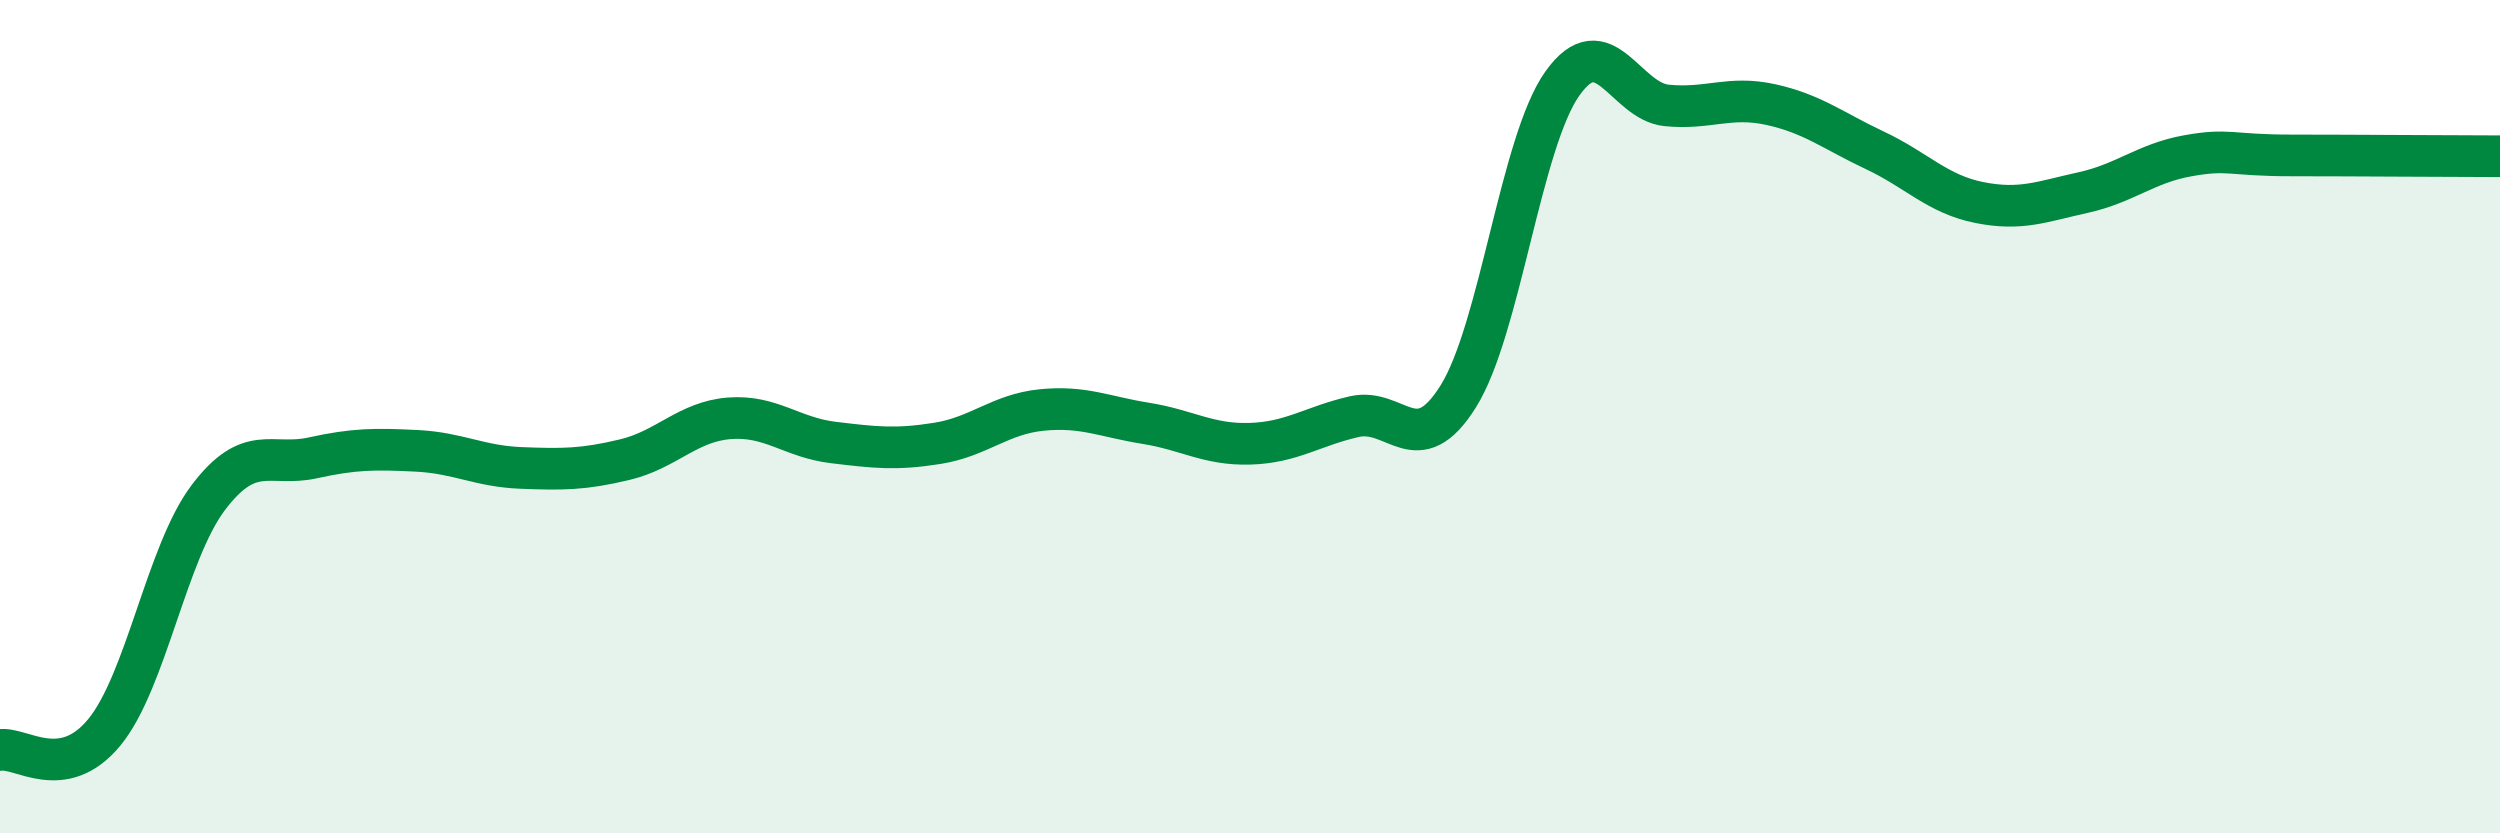 
    <svg width="60" height="20" viewBox="0 0 60 20" xmlns="http://www.w3.org/2000/svg">
      <path
        d="M 0,18 C 0.5,17.92 1.5,18.79 2.5,17.58 C 3.5,16.37 4,13.26 5,11.94 C 6,10.62 6.5,11.21 7.5,10.99 C 8.5,10.77 9,10.77 10,10.82 C 11,10.87 11.5,11.19 12.5,11.23 C 13.5,11.27 14,11.27 15,11.03 C 16,10.79 16.5,10.12 17.5,10.04 C 18.5,9.96 19,10.5 20,10.62 C 21,10.74 21.5,10.8 22.5,10.64 C 23.5,10.48 24,9.94 25,9.84 C 26,9.74 26.5,10 27.5,10.16 C 28.5,10.32 29,10.68 30,10.65 C 31,10.62 31.5,10.23 32.5,10 C 33.5,9.77 34,11.11 35,9.51 C 36,7.91 36.5,3.4 37.5,2 C 38.5,0.6 39,2.43 40,2.53 C 41,2.63 41.5,2.29 42.5,2.51 C 43.5,2.73 44,3.14 45,3.61 C 46,4.08 46.5,4.66 47.5,4.86 C 48.5,5.06 49,4.84 50,4.62 C 51,4.4 51.5,3.92 52.5,3.74 C 53.5,3.56 53.5,3.73 55,3.73 C 56.5,3.73 59,3.75 60,3.75L60 20L0 20Z"
        fill="#008740"
        opacity="0.1"
        stroke-linecap="round"
        stroke-linejoin="round"
      />
      <path
        d="M 0,18 C 0.5,17.92 1.5,18.79 2.5,17.58 C 3.5,16.37 4,13.26 5,11.94 C 6,10.62 6.5,11.21 7.5,10.99 C 8.5,10.77 9,10.77 10,10.82 C 11,10.87 11.5,11.19 12.5,11.23 C 13.5,11.27 14,11.27 15,11.03 C 16,10.79 16.5,10.12 17.5,10.04 C 18.5,9.96 19,10.5 20,10.62 C 21,10.74 21.5,10.8 22.5,10.64 C 23.5,10.48 24,9.94 25,9.84 C 26,9.74 26.5,10 27.5,10.16 C 28.5,10.32 29,10.68 30,10.65 C 31,10.62 31.5,10.23 32.5,10 C 33.5,9.77 34,11.11 35,9.51 C 36,7.91 36.5,3.4 37.5,2 C 38.5,0.6 39,2.43 40,2.53 C 41,2.63 41.5,2.29 42.5,2.51 C 43.5,2.73 44,3.14 45,3.61 C 46,4.08 46.5,4.66 47.5,4.86 C 48.5,5.06 49,4.84 50,4.62 C 51,4.4 51.5,3.92 52.5,3.74 C 53.5,3.56 53.5,3.73 55,3.73 C 56.5,3.73 59,3.75 60,3.75"
        stroke="#008740"
        stroke-width="1"
        fill="none"
        stroke-linecap="round"
        stroke-linejoin="round"
      />
    </svg>
  